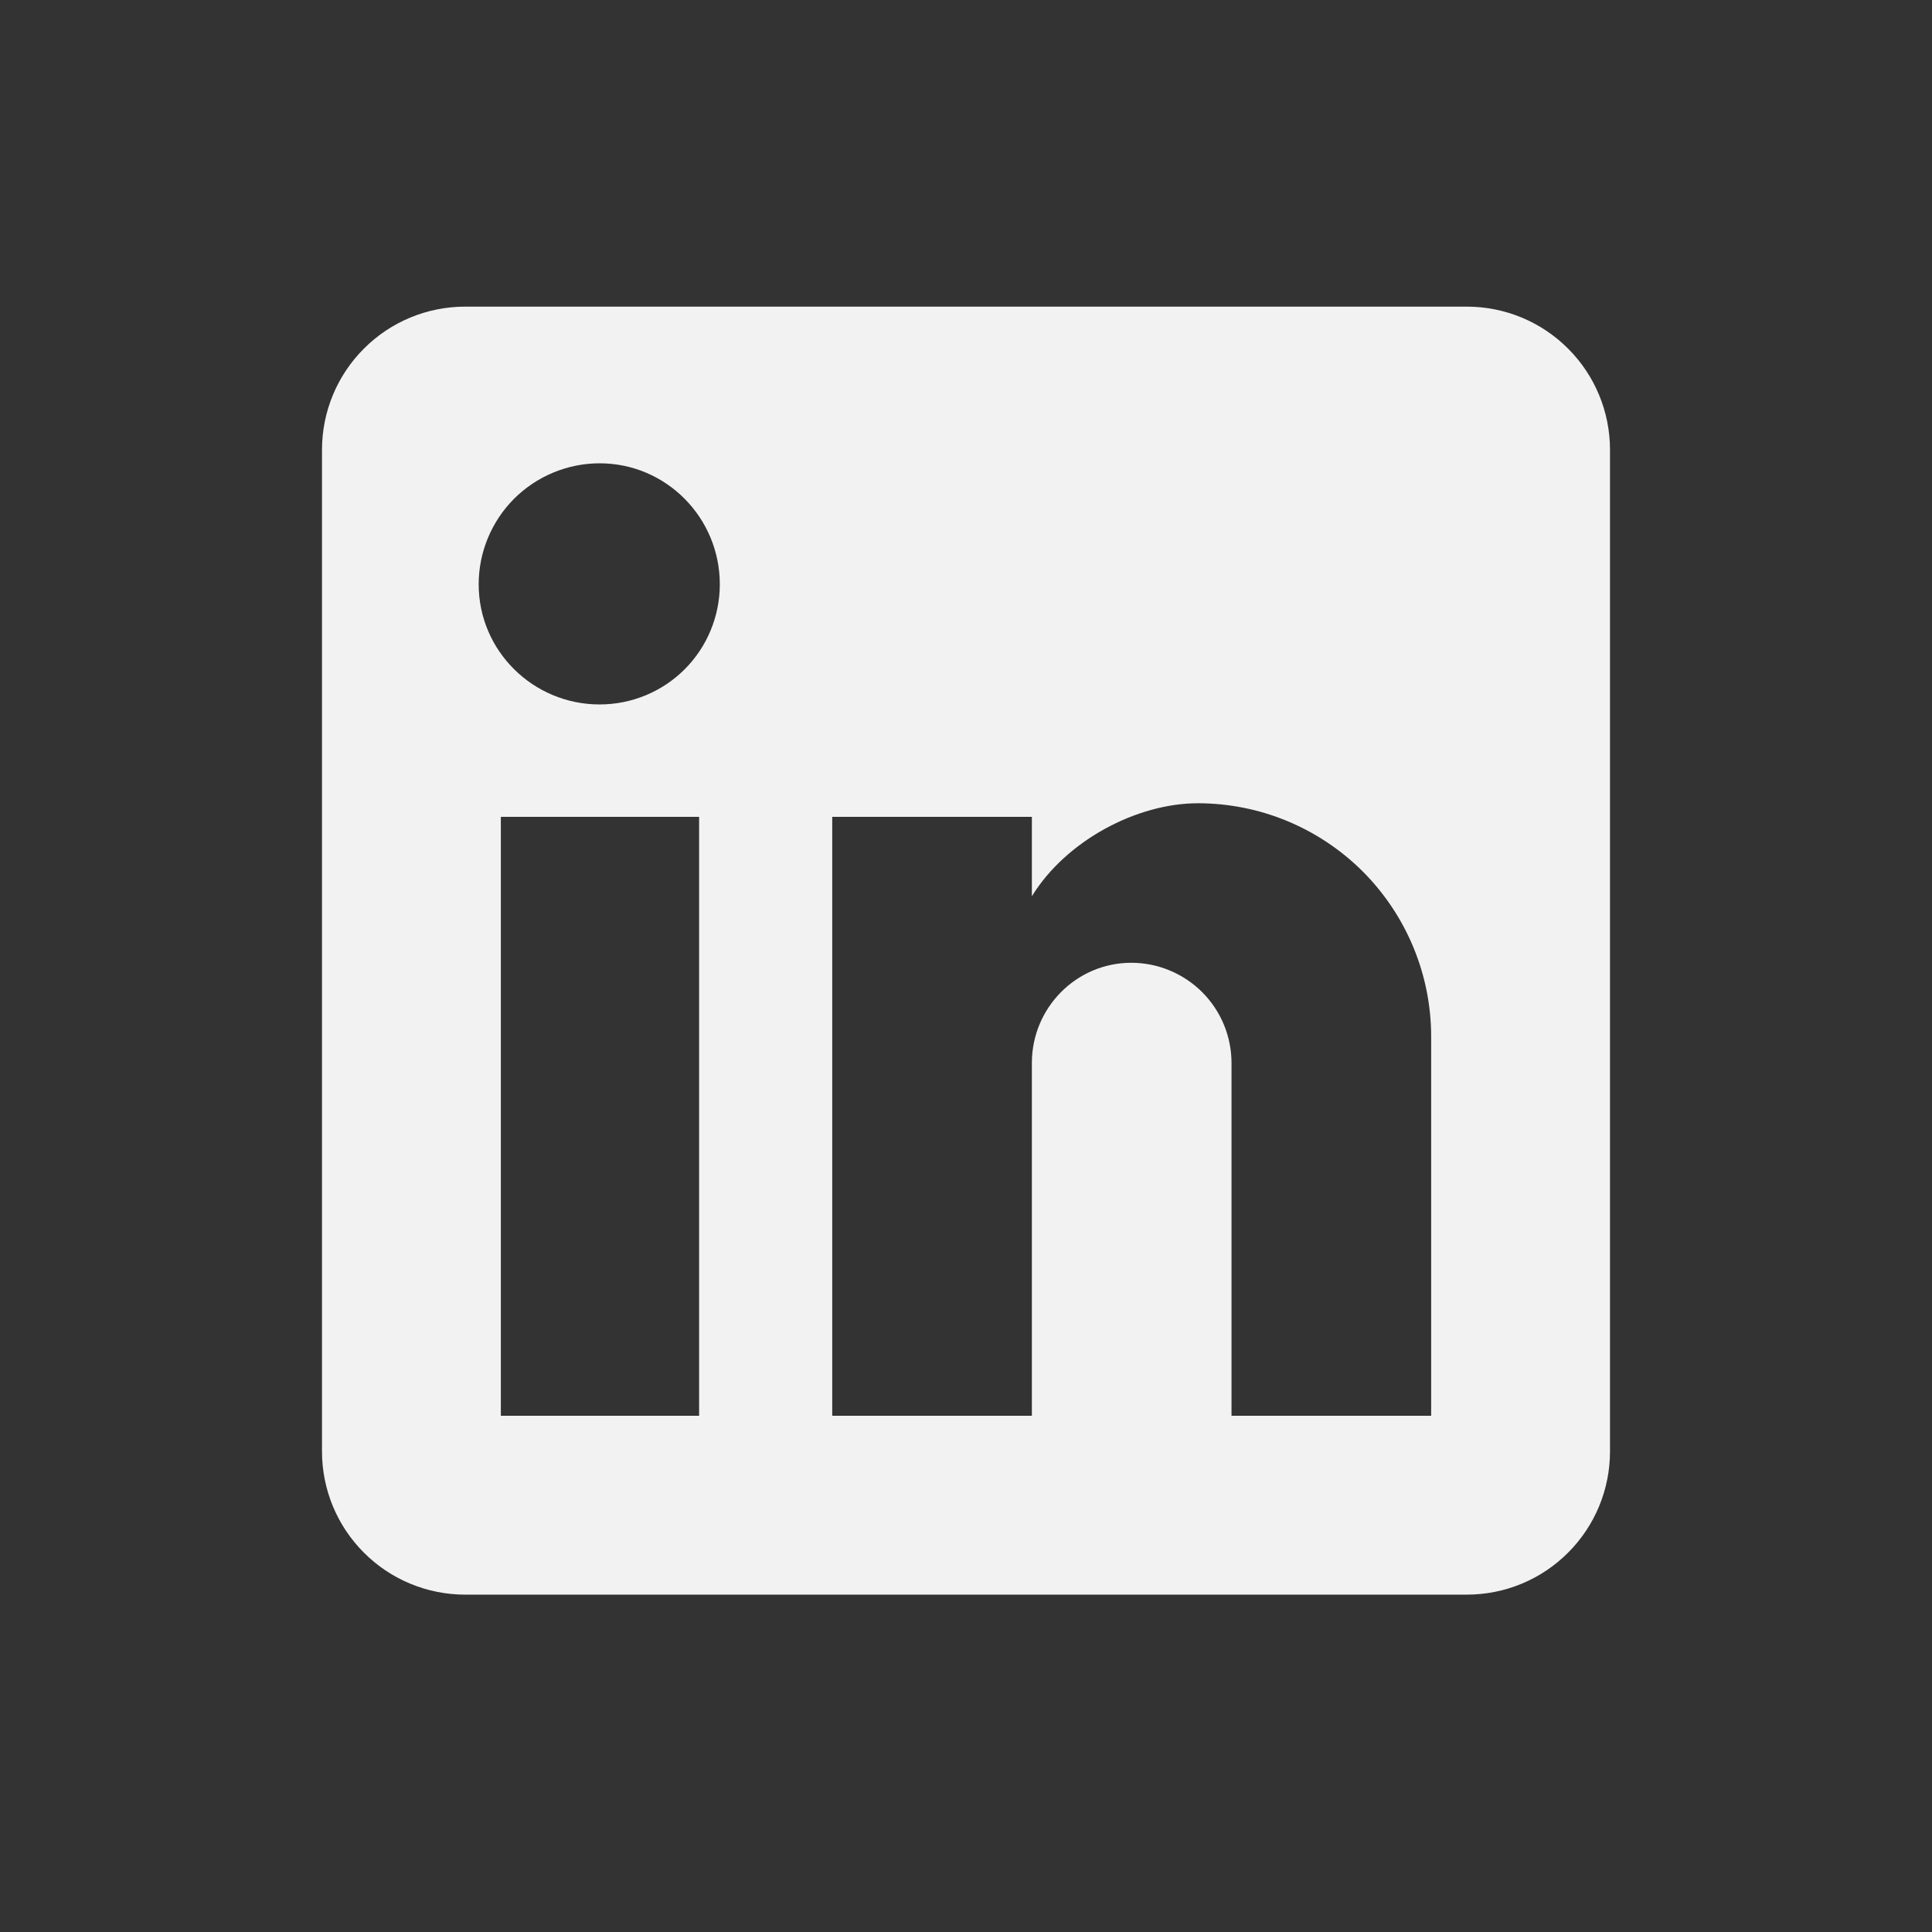 <svg width="21" height="21" viewBox="0 0 21 21" fill="none" xmlns="http://www.w3.org/2000/svg">
<rect x="0" y="0" width="21" height="21" fill="#333333" stroke="none"/>
<path d="M15.944 3.333C16.357 3.333 16.753 3.497 17.044 3.789C17.336 4.08 17.5 4.476 17.5 4.889V15.777C17.5 16.19 17.336 16.586 17.044 16.877C16.753 17.169 16.357 17.333 15.944 17.333H5.056C4.643 17.333 4.247 17.169 3.956 16.877C3.664 16.586 3.5 16.19 3.5 15.777V4.889C3.5 4.476 3.664 4.08 3.956 3.789C4.247 3.497 4.643 3.333 5.056 3.333H15.944ZM15.556 15.389V11.266C15.556 10.594 15.288 9.949 14.813 9.473C14.337 8.998 13.693 8.731 13.02 8.731C12.359 8.731 11.589 9.135 11.216 9.742V8.879H9.046V15.389H11.216V11.554C11.216 10.955 11.698 10.465 12.297 10.465C12.585 10.465 12.862 10.58 13.067 10.784C13.271 10.988 13.386 11.265 13.386 11.554V15.389H15.556ZM6.518 7.657C6.864 7.657 7.197 7.52 7.442 7.275C7.687 7.03 7.824 6.697 7.824 6.351C7.824 5.627 7.241 5.036 6.518 5.036C6.169 5.036 5.835 5.175 5.588 5.421C5.342 5.668 5.203 6.002 5.203 6.351C5.203 7.074 5.794 7.657 6.518 7.657ZM7.599 15.389V8.879H5.444V15.389H7.599Z" fill="#F2F2F2"/>
</svg>

